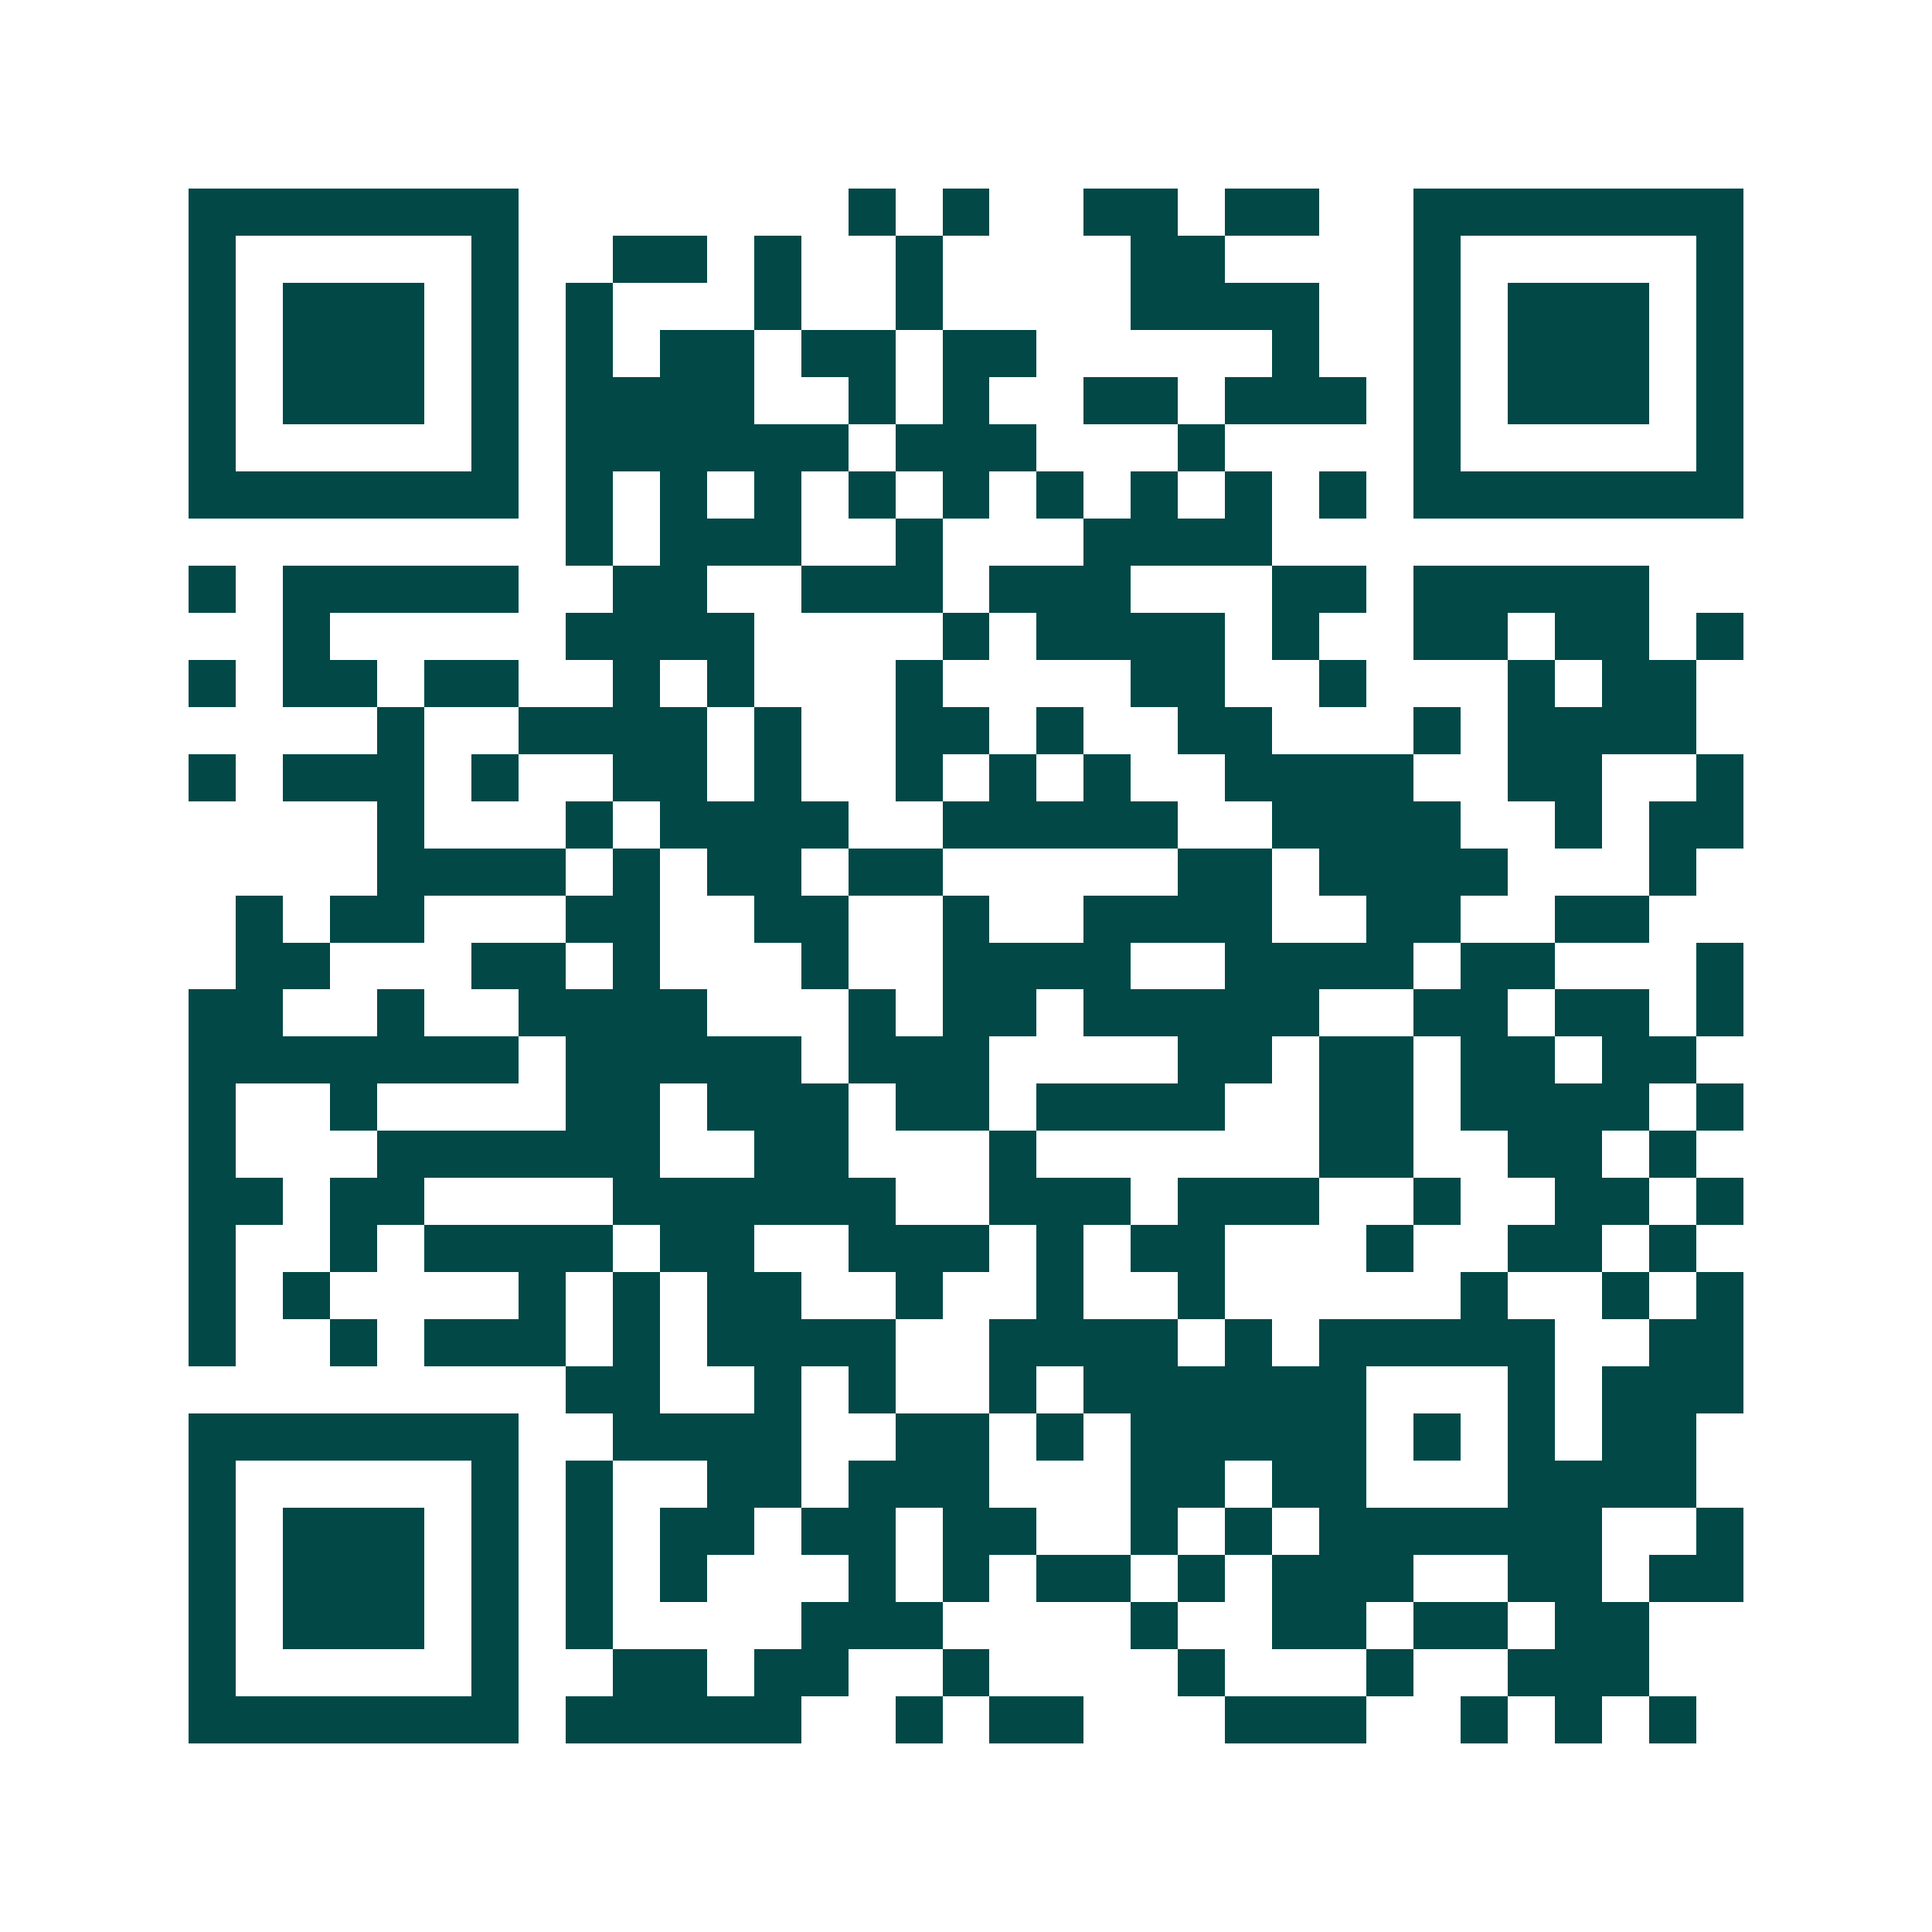 <svg xmlns="http://www.w3.org/2000/svg" width="200" height="200" viewBox="0 0 41 41" shape-rendering="crispEdges"><path fill="#ffffff" d="M0 0h41v41H0z"/><path stroke="#014847" d="M4 4.5h7m7 0h1m1 0h1m2 0h2m1 0h2m2 0h7M4 5.5h1m5 0h1m2 0h2m1 0h1m2 0h1m4 0h2m4 0h1m5 0h1M4 6.5h1m1 0h3m1 0h1m1 0h1m3 0h1m2 0h1m4 0h4m2 0h1m1 0h3m1 0h1M4 7.5h1m1 0h3m1 0h1m1 0h1m1 0h2m1 0h2m1 0h2m5 0h1m2 0h1m1 0h3m1 0h1M4 8.5h1m1 0h3m1 0h1m1 0h4m2 0h1m1 0h1m2 0h2m1 0h3m1 0h1m1 0h3m1 0h1M4 9.5h1m5 0h1m1 0h6m1 0h3m3 0h1m4 0h1m5 0h1M4 10.5h7m1 0h1m1 0h1m1 0h1m1 0h1m1 0h1m1 0h1m1 0h1m1 0h1m1 0h1m1 0h7M12 11.5h1m1 0h3m2 0h1m3 0h4M4 12.5h1m1 0h5m2 0h2m2 0h3m1 0h3m3 0h2m1 0h5M6 13.5h1m5 0h4m4 0h1m1 0h4m1 0h1m2 0h2m1 0h2m1 0h1M4 14.5h1m1 0h2m1 0h2m2 0h1m1 0h1m3 0h1m4 0h2m2 0h1m3 0h1m1 0h2M8 15.5h1m2 0h4m1 0h1m2 0h2m1 0h1m2 0h2m3 0h1m1 0h4M4 16.5h1m1 0h3m1 0h1m2 0h2m1 0h1m2 0h1m1 0h1m1 0h1m2 0h4m2 0h2m2 0h1M8 17.5h1m3 0h1m1 0h4m2 0h5m2 0h4m2 0h1m1 0h2M8 18.5h4m1 0h1m1 0h2m1 0h2m5 0h2m1 0h4m3 0h1M5 19.5h1m1 0h2m3 0h2m2 0h2m2 0h1m2 0h4m2 0h2m2 0h2M5 20.5h2m3 0h2m1 0h1m3 0h1m2 0h4m2 0h4m1 0h2m3 0h1M4 21.5h2m2 0h1m2 0h4m3 0h1m1 0h2m1 0h5m2 0h2m1 0h2m1 0h1M4 22.5h7m1 0h5m1 0h3m4 0h2m1 0h2m1 0h2m1 0h2M4 23.5h1m2 0h1m4 0h2m1 0h3m1 0h2m1 0h4m2 0h2m1 0h4m1 0h1M4 24.5h1m3 0h6m2 0h2m3 0h1m6 0h2m2 0h2m1 0h1M4 25.5h2m1 0h2m4 0h6m2 0h3m1 0h3m2 0h1m2 0h2m1 0h1M4 26.5h1m2 0h1m1 0h4m1 0h2m2 0h3m1 0h1m1 0h2m3 0h1m2 0h2m1 0h1M4 27.5h1m1 0h1m4 0h1m1 0h1m1 0h2m2 0h1m2 0h1m2 0h1m5 0h1m2 0h1m1 0h1M4 28.5h1m2 0h1m1 0h3m1 0h1m1 0h4m2 0h4m1 0h1m1 0h5m2 0h2M12 29.5h2m2 0h1m1 0h1m2 0h1m1 0h6m3 0h1m1 0h3M4 30.5h7m2 0h4m2 0h2m1 0h1m1 0h5m1 0h1m1 0h1m1 0h2M4 31.5h1m5 0h1m1 0h1m2 0h2m1 0h3m3 0h2m1 0h2m3 0h4M4 32.5h1m1 0h3m1 0h1m1 0h1m1 0h2m1 0h2m1 0h2m2 0h1m1 0h1m1 0h6m2 0h1M4 33.5h1m1 0h3m1 0h1m1 0h1m1 0h1m3 0h1m1 0h1m1 0h2m1 0h1m1 0h3m2 0h2m1 0h2M4 34.5h1m1 0h3m1 0h1m1 0h1m4 0h3m4 0h1m2 0h2m1 0h2m1 0h2M4 35.5h1m5 0h1m2 0h2m1 0h2m2 0h1m4 0h1m3 0h1m2 0h3M4 36.5h7m1 0h5m2 0h1m1 0h2m3 0h3m2 0h1m1 0h1m1 0h1"/></svg>
